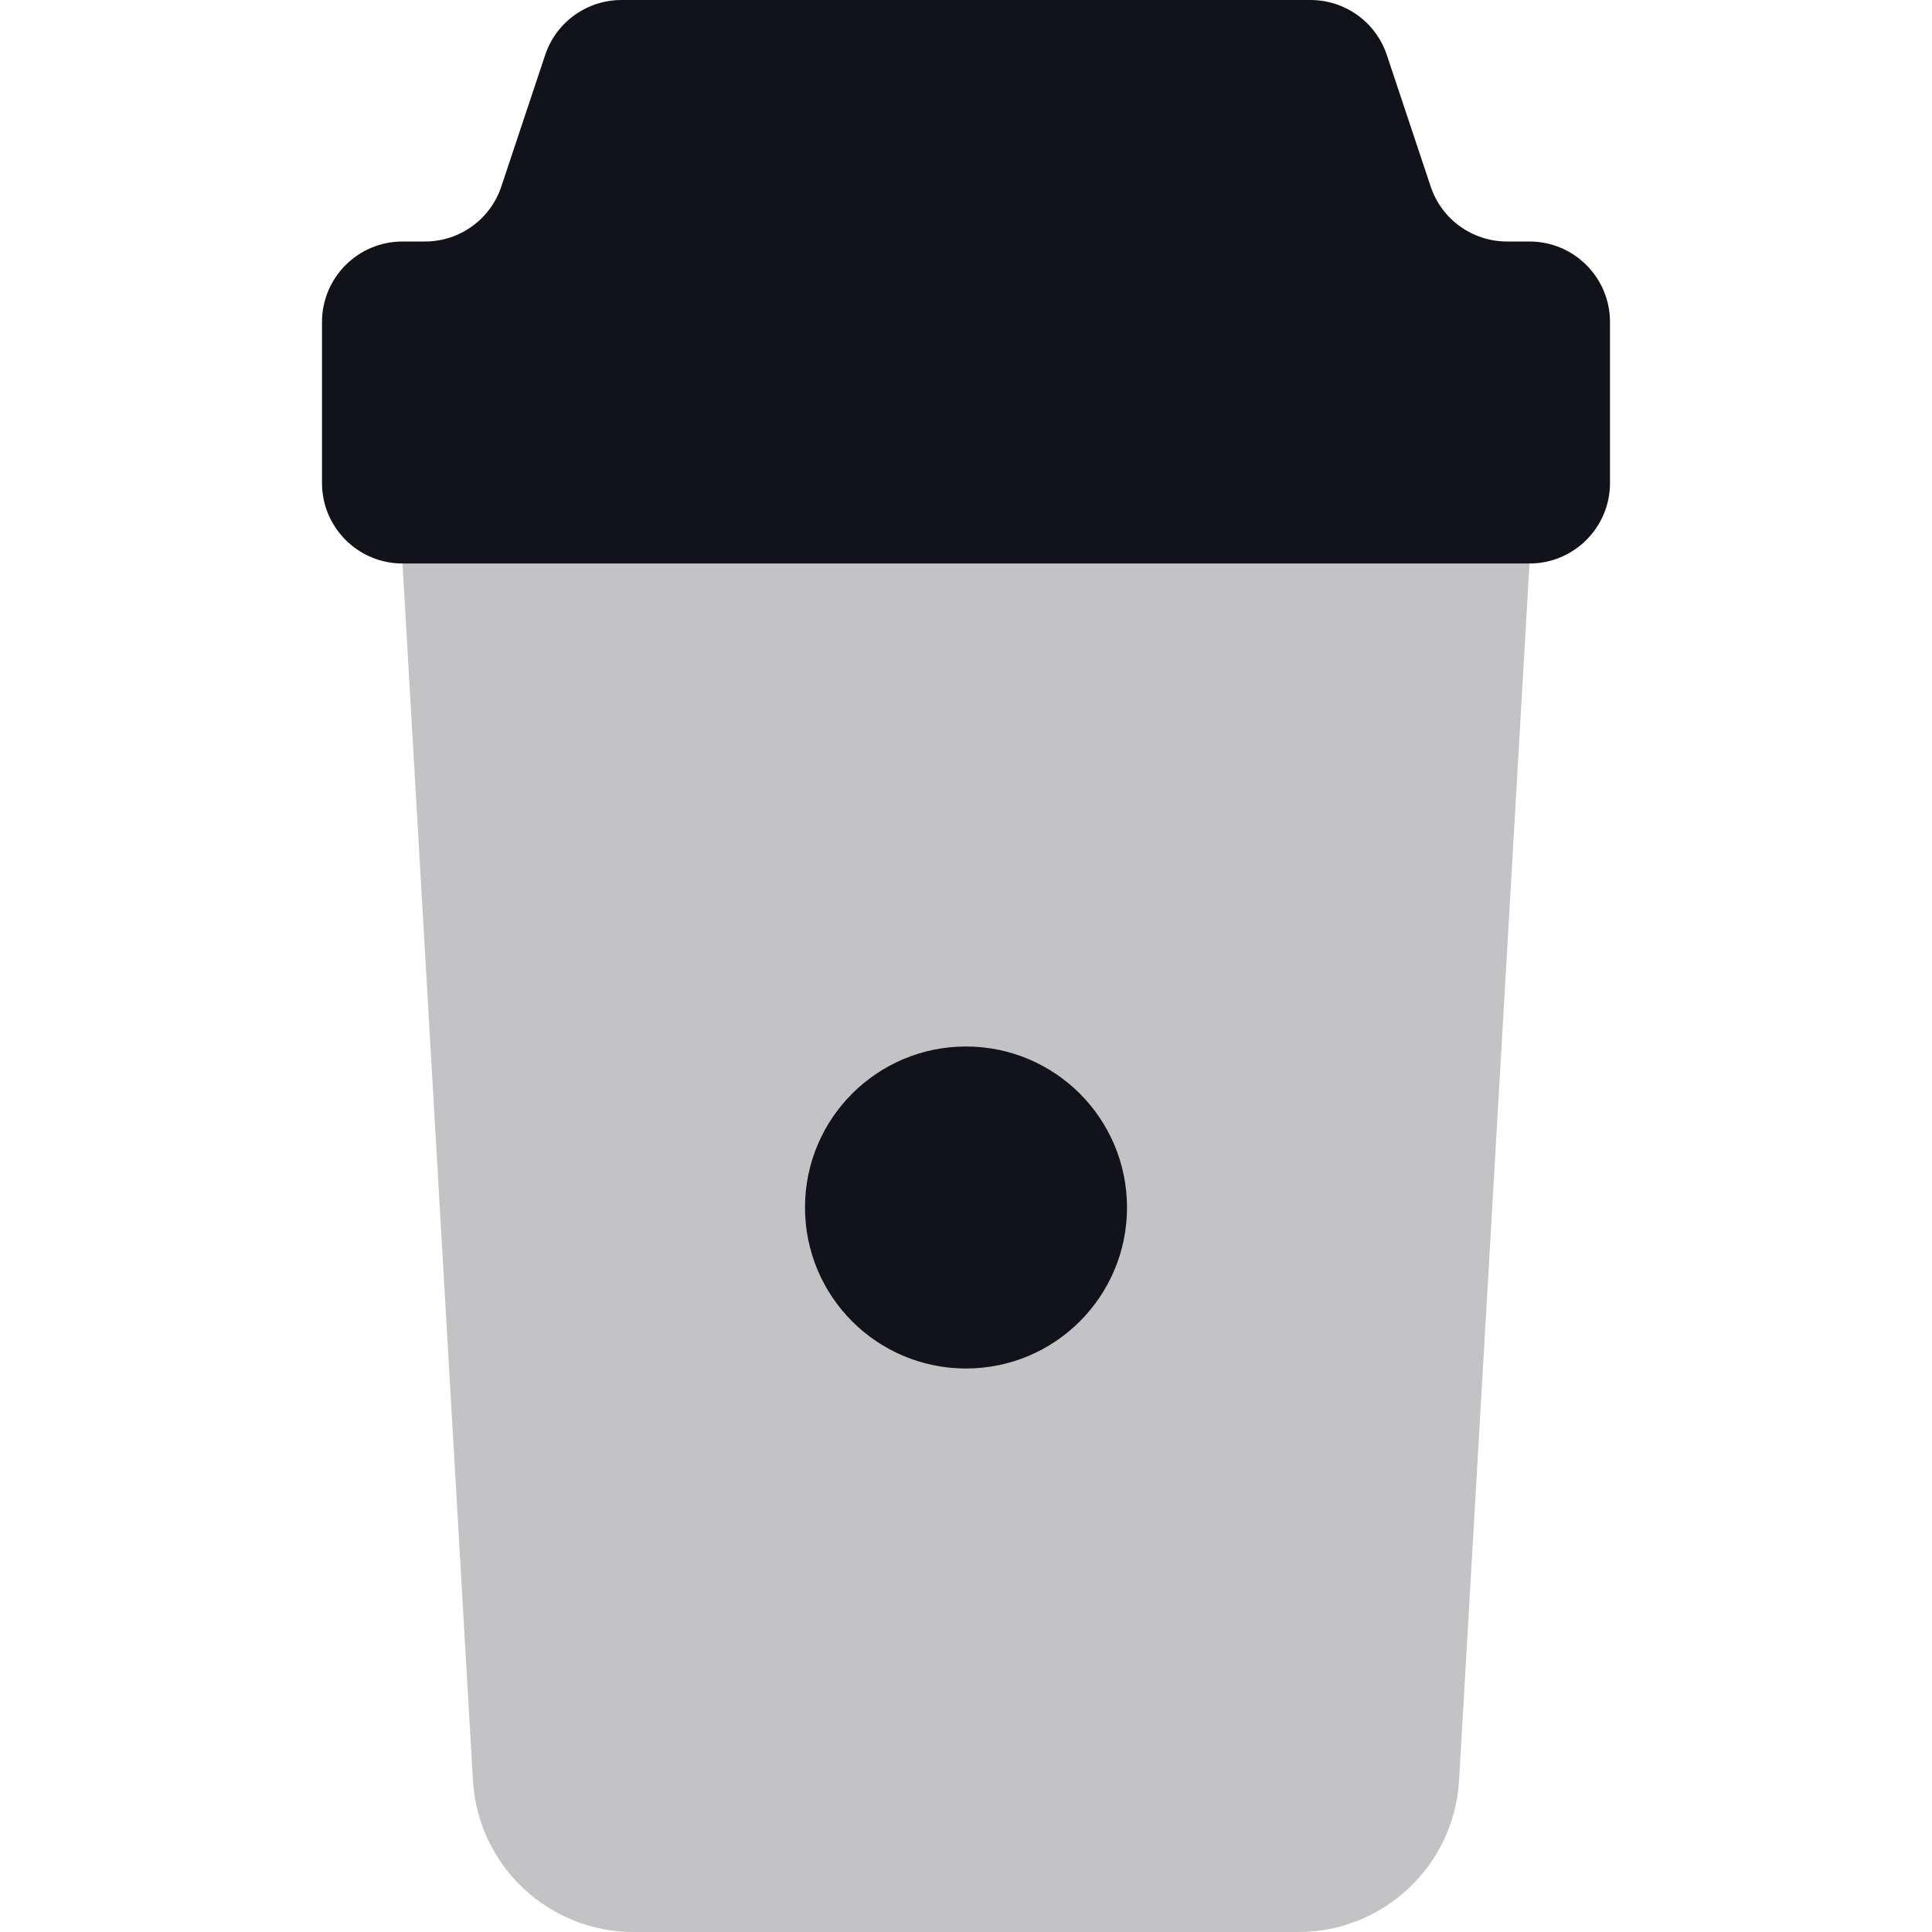 <svg width="24" height="24" viewBox="0 0 24 24" fill="none" xmlns="http://www.w3.org/2000/svg">
<g clip-path="url(#clip0)">
<path opacity="0.25" fill-rule="evenodd" clip-rule="evenodd" d="M5 7L5.876 22.133C5.946 23.184 6.818 24 7.871 24H16.129C17.182 24 18.054 23.184 18.124 22.133L19 7H5Z" fill="#12131A"/>
<path d="M14 15C14 16.105 13.105 17 12 17C10.895 17 10 16.105 10 15C10 13.895 10.895 13 12 13C13.105 13 14 13.895 14 15Z" fill="#12131A"/>
<path fill-rule="evenodd" clip-rule="evenodd" d="M17.228 0.684C17.092 0.275 16.71 0 16.279 0H7.721C7.29 0 6.908 0.275 6.772 0.684L6.228 2.316C6.092 2.725 5.71 3 5.279 3H5C4.448 3 4 3.448 4 4V6C4 6.552 4.448 7 5 7H19C19.552 7 20 6.552 20 6V4C20 3.448 19.552 3 19 3H18.721C18.29 3 17.908 2.725 17.772 2.316L17.228 0.684Z" fill="#12131A"/>
</g>
<defs>
<clipPath id="clip0">
<rect width="24" height="24" fill="white"/>
</clipPath>
</defs>
</svg>
